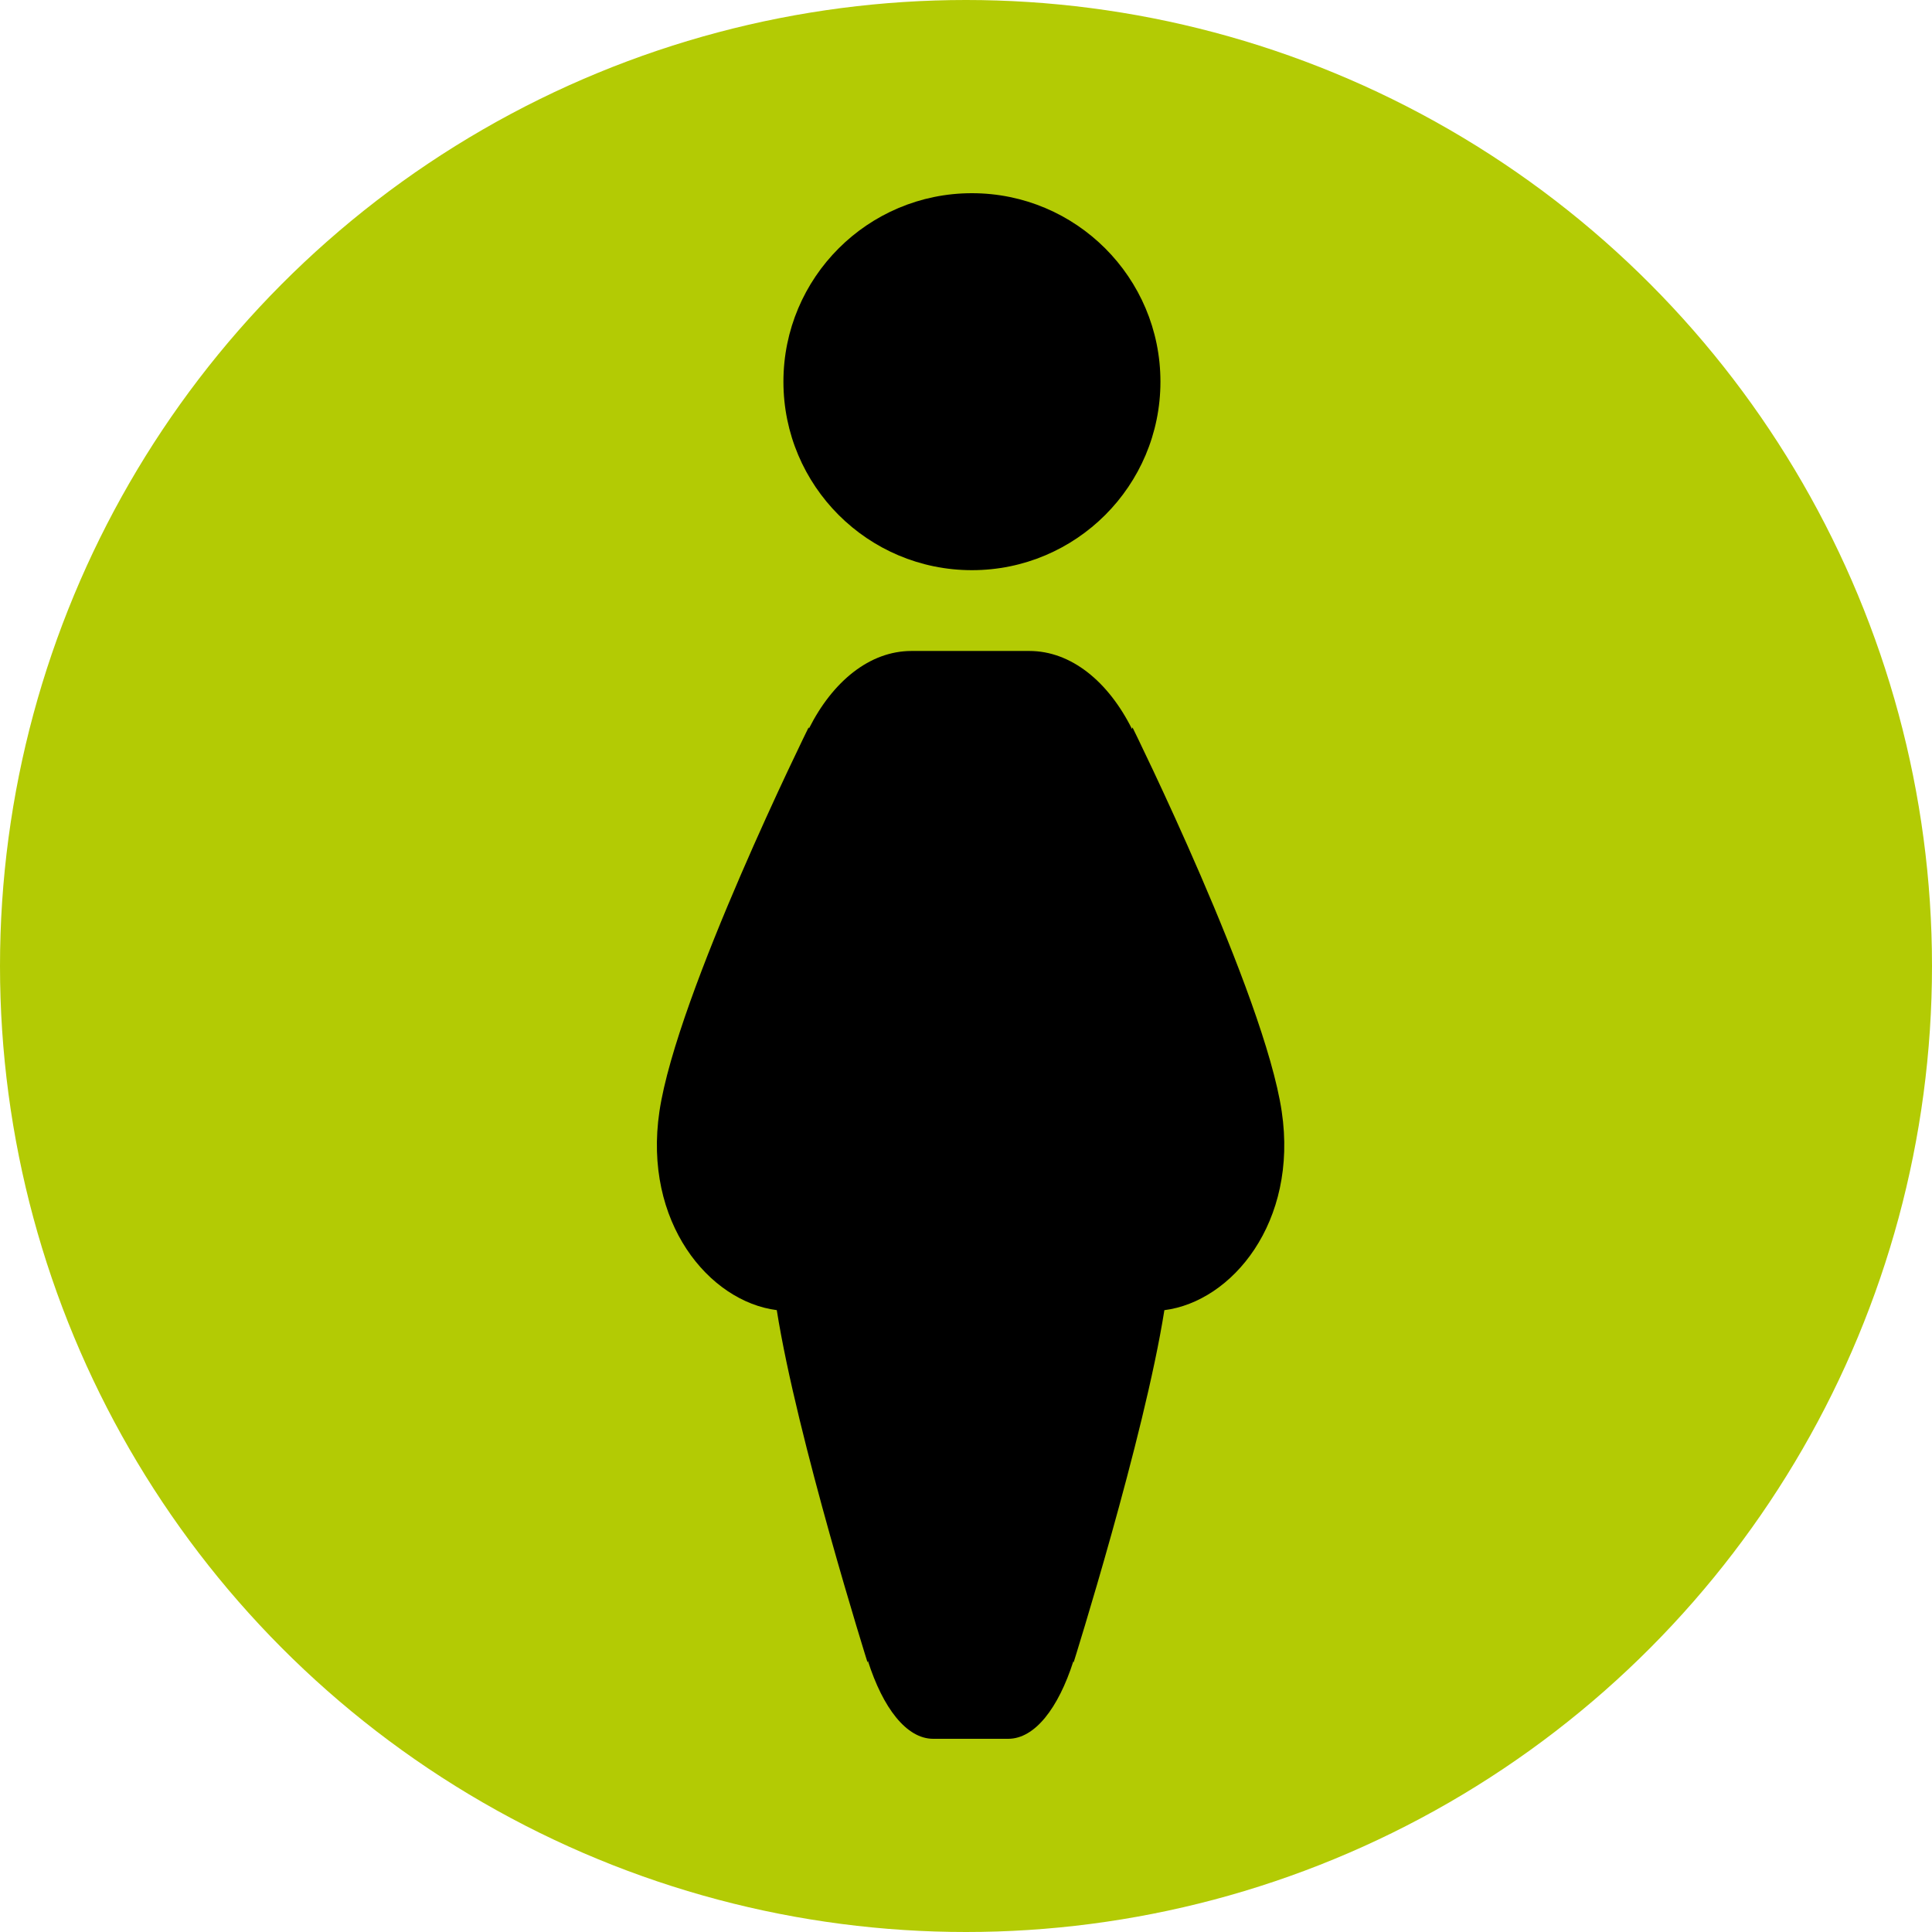 <svg width="50" height="50" viewBox="0 0 50 50" fill="none" xmlns="http://www.w3.org/2000/svg">
<circle cx="25" cy="25" r="25" fill="#B3CB04"/>
<path d="M30.032 9.878C30.032 12.572 27.848 14.756 25.153 14.756C22.459 14.756 20.275 12.572 20.275 9.878C20.275 7.184 22.459 5 25.153 5C27.848 5 30.032 7.184 30.032 9.878Z" fill="black"/>
<path d="M29.308 18.823L29.296 18.867C28.683 17.639 27.721 16.847 26.639 16.847H23.589C22.509 16.847 21.55 17.633 20.936 18.853L20.928 18.823C20.928 18.823 17.518 25.724 17.066 28.763C16.64 31.63 18.353 33.684 20.103 33.906C20.625 37.212 22.452 43.024 22.452 43.024L22.46 42.98C22.85 44.206 23.462 45 24.151 45H26.092C26.779 45 27.388 44.213 27.779 42.993L27.785 43.024C27.785 43.024 29.612 37.213 30.134 33.907C31.883 33.685 33.598 31.631 33.171 28.765C32.719 25.725 29.308 18.823 29.308 18.823L29.308 18.823Z" fill="black"/>
</svg>
